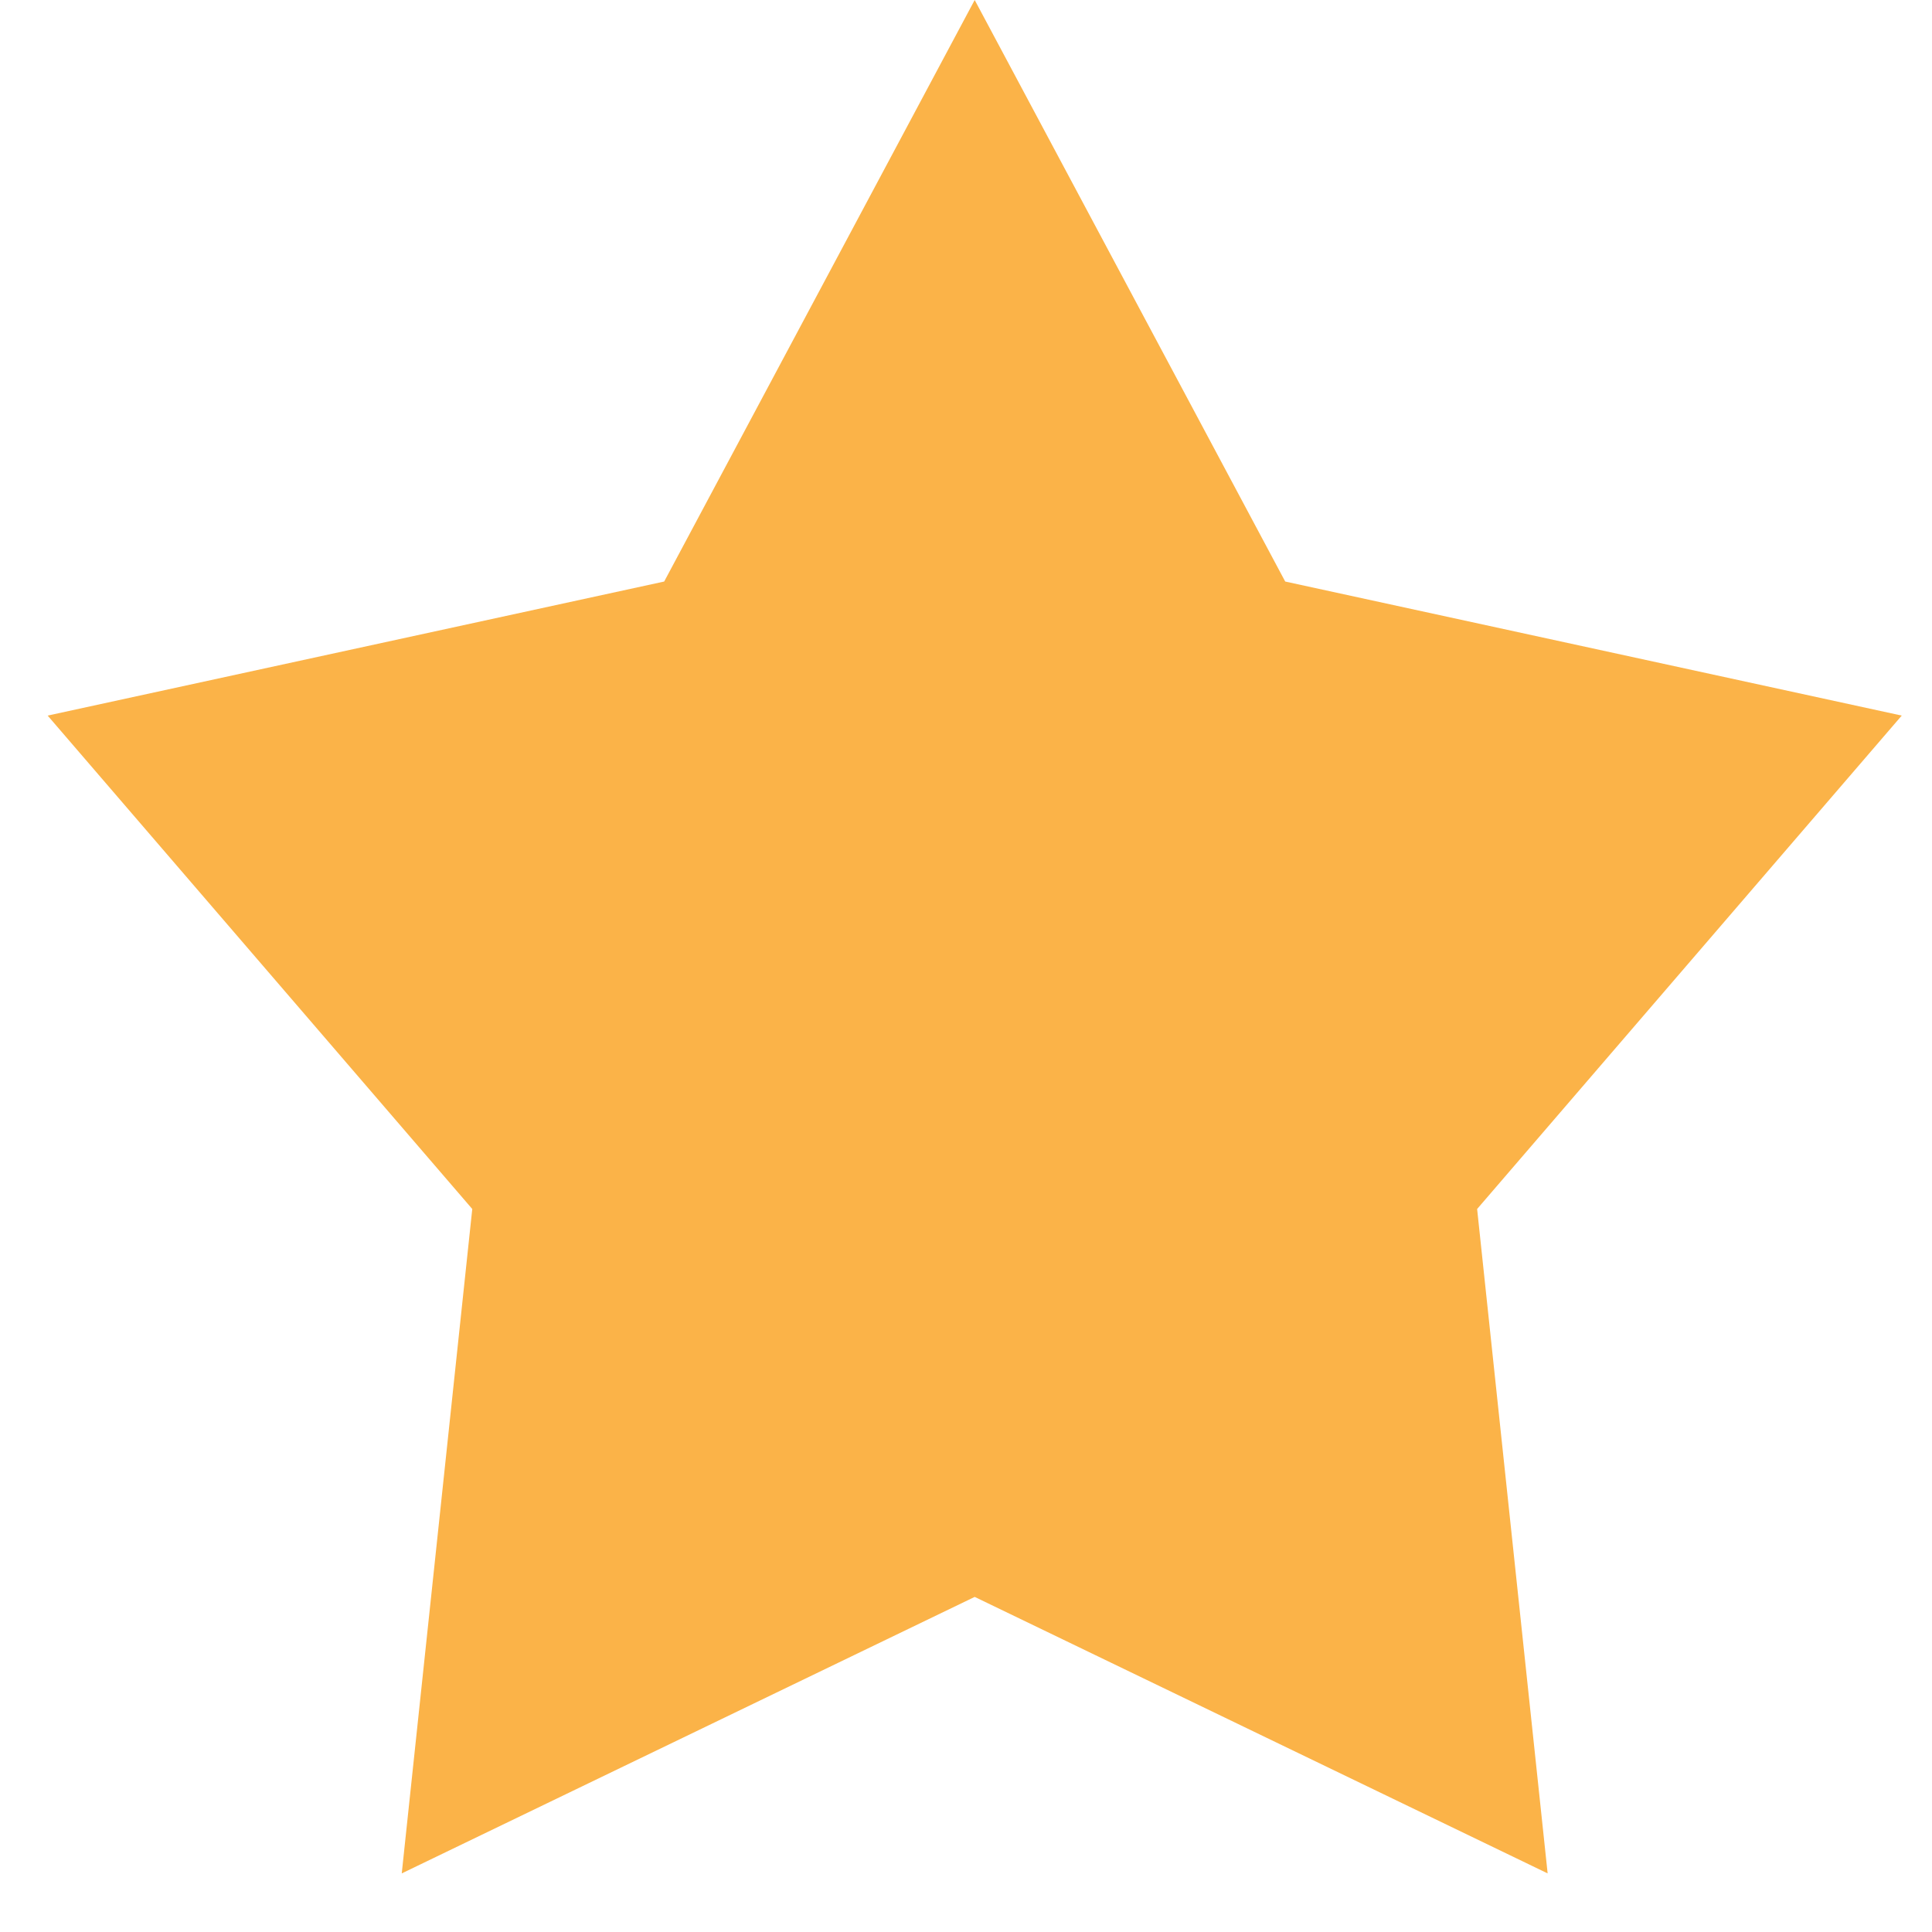 <svg width="18" height="18" viewBox="0 0 18 18" fill="none" xmlns="http://www.w3.org/2000/svg">
<path id="Star 1" d="M9.081 0L11.974 5.418L17.718 6.667L13.762 11.264L14.419 17.454L9.081 14.878L3.743 17.454L4.4 11.264L0.444 6.667L6.188 5.418L9.081 0Z" fill="#FBB348"/>
</svg>

